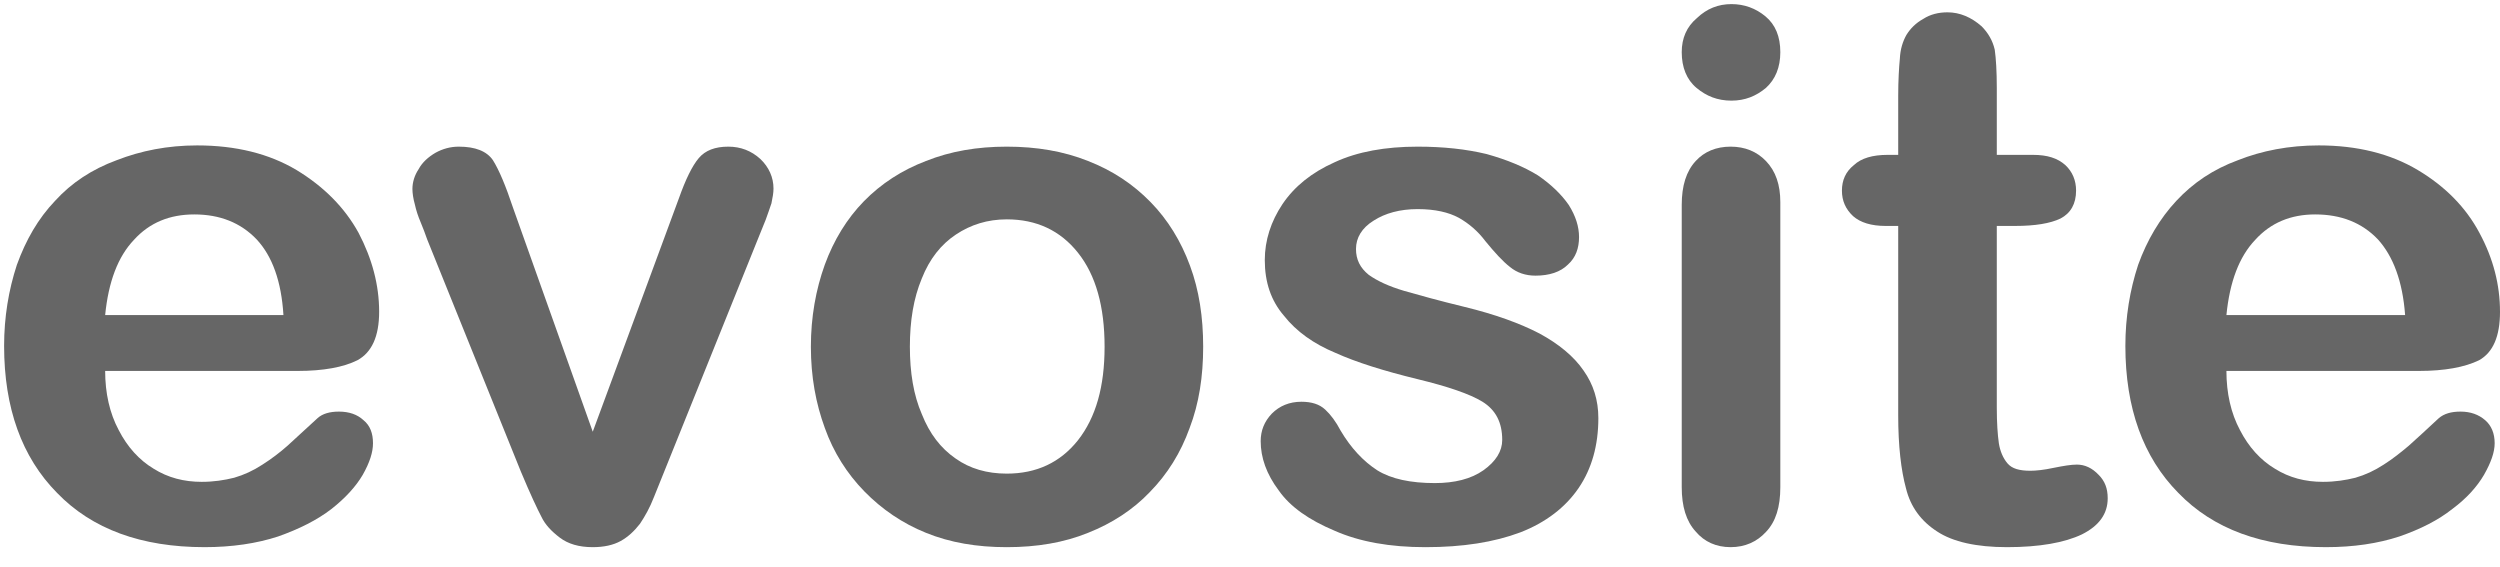 <?xml version="1.0" encoding="utf-8"?>
<!-- Generator: Adobe Illustrator 14.0.0, SVG Export Plug-In . SVG Version: 6.00 Build 43363)  -->
<!DOCTYPE svg PUBLIC "-//W3C//DTD SVG 1.1//EN" "http://www.w3.org/Graphics/SVG/1.1/DTD/svg11.dtd">
<svg version="1.1" id="Capa_1" xmlns="http://www.w3.org/2000/svg" xmlns:xlink="http://www.w3.org/1999/xlink" x="0px" y="0px"
	 width="608.6px" height="138px" viewBox="0 0 608.6 138" enable-background="new 0 0 608.6 138" xml:space="preserve">
<g>
	<g>
		<path fill="#666666" d="M564.5,35.4c-7.3,0-13.9,1.3-19.7,3.6c-6,2.2-10.9,5.5-15,9.9c-4,4.3-7.1,9.5-9.3,15.6
			c-2,6.1-3.1,12.7-3.1,19.7c0,15.1,4.3,27.1,12.9,35.8c8.5,8.8,20.5,13.2,35.9,13.2c6.8,0,12.7-0.9,17.9-2.6
			c5.2-1.8,9.5-4,12.9-6.7c3.5-2.6,6-5.4,7.7-8.3c1.7-3,2.6-5.5,2.6-7.7c0-2.4-0.8-4.3-2.3-5.6c-1.6-1.4-3.6-2.1-6-2.1
			c-2.3,0-4,0.5-5.3,1.6c-3,2.8-5.4,5-7.3,6.7c-1.9,1.6-3.9,3.2-6.1,4.6c-2.3,1.5-4.5,2.5-6.9,3.2c-2.4,0.6-5,1-7.9,1
			c-4.3,0-8.2-1-11.7-3.2c-3.5-2.1-6.4-5.3-8.5-9.4c-2.2-4.1-3.3-9-3.3-14.4h46.9c6.2,0,11.1-0.9,14.6-2.6c3.4-1.9,5.1-5.8,5.1-11.8
			c0-6.5-1.6-12.9-5-19.2c-3.3-6.2-8.3-11.3-15-15.3C581.9,37.4,573.8,35.4,564.5,35.4z M549,58.4c3.8-4.2,8.7-6.2,14.6-6.2
			c6.3,0,11.4,2,15.3,6.1c3.7,4.1,6,10.2,6.6,18.4H542C542.8,68.6,545.1,62.5,549,58.4z"/>
		<path fill="#666666" d="M464.1,8.5c-0.9,1.6-1.5,3.5-1.6,5.8c-0.2,2.1-0.4,5.2-0.4,9.1v14.3h-2.6c-3.6,0-6.4,0.8-8.2,2.5
			c-2,1.6-2.9,3.7-2.9,6.2s0.9,4.5,2.7,6.2c1.8,1.6,4.5,2.4,7.9,2.4h3.1v46.1c0,7.5,0.7,13.4,1.9,17.8c1.1,4.5,3.7,8,7.6,10.5
			c3.8,2.5,9.5,3.8,17,3.8c7.9,0,14-1.1,18.2-3.1c4.2-2.1,6.3-5,6.3-8.8c0-2.4-0.7-4.2-2.2-5.7c-1.6-1.7-3.4-2.5-5.3-2.5
			c-1.4,0-3.2,0.3-5.7,0.8c-2.3,0.5-4.3,0.7-5.6,0.7c-2.7,0-4.5-0.5-5.6-1.8c-1.1-1.3-1.8-3-2.1-4.9c-0.3-2.1-0.5-5-0.5-8.7V55h4.5
			c4.8,0,8.5-0.6,11-1.8c2.5-1.3,3.8-3.6,3.8-6.8c0-2.5-0.9-4.6-2.6-6.2c-1.9-1.7-4.4-2.5-7.9-2.5h-8.8V21.4c0-4-0.2-7.2-0.5-9.3
			c-0.5-2.2-1.6-4.1-3.2-5.7c-2.5-2.2-5.3-3.4-8.3-3.4c-2.2,0-4.2,0.5-5.9,1.6C466.4,5.6,465.1,6.9,464.1,8.5z"/>
		<path fill="#666666" d="M429.8,4c-2.4-2-5.2-3-8.3-3c-3.2,0-6,1.1-8.4,3.4c-2.5,2.1-3.7,4.9-3.7,8.3c0,3.7,1.2,6.7,3.6,8.7
			s5.1,3.1,8.5,3.1c3.3,0,6-1.1,8.4-3.1c2.3-2.1,3.5-5,3.5-8.7C433.4,8.9,432.2,6,429.8,4z"/>
		<path fill="#666666" d="M412.8,39.2c-2.3,2.5-3.4,6-3.4,10.7v68.7c0,4.7,1.1,8.3,3.4,10.8c2.1,2.5,5,3.8,8.5,3.8s6.4-1.3,8.6-3.7
			c2.4-2.5,3.5-6.1,3.5-10.9V49.2c0-4.2-1.1-7.5-3.5-10c-2.2-2.3-5.1-3.5-8.6-3.5S414.9,36.9,412.8,39.2z"/>
		<path fill="#666666" d="M381.9,49.9c-1.8-2.6-4.3-5-7.5-7.2c-3.4-2.1-7.5-3.8-12.5-5.2c-5-1.2-10.5-1.8-16.8-1.8
			c-7.8,0-14.6,1.2-20.2,3.8c-5.6,2.5-9.8,5.9-12.7,10.2c-2.8,4.2-4.3,8.8-4.3,13.6c0,5.4,1.5,9.9,4.7,13.6c3,3.8,7.2,6.8,12.5,9
			c5.1,2.3,11.8,4.4,20,6.4c7.4,1.8,12.7,3.6,15.8,5.5c3.2,2,4.8,5,4.8,9.3c0,2.7-1.5,5.2-4.6,7.4c-3,2.1-7,3.1-11.8,3.1
			c-5.9,0-10.6-1-14-3.1c-3.4-2.2-6.4-5.4-8.9-9.6c-1.2-2.3-2.5-4-3.8-5.2c-1.4-1.3-3.3-1.9-5.8-1.9c-2.9,0-5.3,1-7.2,2.9
			c-1.8,1.9-2.7,4.1-2.7,6.7c0,4,1.4,8,4.4,12c2.8,4,7.4,7.2,13.6,9.8c6.1,2.7,13.5,4,22.1,4c9.1,0,16.7-1.2,23.1-3.6
			c6.2-2.4,11-6.1,14.2-10.8c3.2-4.7,4.8-10.4,4.8-17c0-4.4-1.2-8.2-3.6-11.6c-2.4-3.5-6.1-6.5-10.7-9c-4.8-2.5-10.9-4.7-18.3-6.5
			c-6.2-1.5-11.2-2.9-14.7-3.9c-3.7-1.1-6.5-2.4-8.6-3.9c-2.1-1.7-3.1-3.7-3.1-6.3c0-2.7,1.4-5.1,4.3-6.9c2.8-1.8,6.4-2.8,10.7-2.8
			c4.3,0,7.6,0.8,10,2.1c2.5,1.4,4.7,3.3,6.5,5.7c2.3,2.8,4.2,4.9,6,6.3c1.7,1.4,3.8,2.1,6.2,2.1c3.4,0,6.1-0.9,7.9-2.7
			c1.9-1.7,2.7-4,2.7-6.7C384.4,55.2,383.6,52.6,381.9,49.9z"/>
		<path fill="#666666" d="M245.1,35.7c-7.2,0-13.7,1.1-19.7,3.5c-5.8,2.2-10.9,5.5-15.1,9.8c-4.1,4.2-7.3,9.4-9.5,15.4
			c-2.2,6.1-3.4,12.8-3.4,20c0,7.3,1.2,13.8,3.4,19.8c2.1,5.9,5.4,11.1,9.6,15.4c4.3,4.4,9.3,7.8,15,10.1c5.9,2.4,12.4,3.5,19.7,3.5
			c7.3,0,13.9-1.1,19.8-3.5c5.8-2.3,10.9-5.6,15-9.9c4.3-4.4,7.5-9.5,9.7-15.6c2.3-6,3.3-12.6,3.3-19.8c0-7.2-1-13.8-3.2-19.7
			c-2.2-6-5.4-11.2-9.6-15.5c-4.3-4.4-9.3-7.7-15.2-10C258.9,36.8,252.3,35.7,245.1,35.7z M232.7,57.1c3.6-2.4,7.7-3.7,12.4-3.7
			c7.2,0,13,2.7,17.3,8.1c4.4,5.5,6.5,13.2,6.5,22.9c0,9.7-2.1,17.2-6.5,22.8c-4.3,5.4-10.1,8.1-17.3,8.1c-4.8,0-9-1.2-12.5-3.7
			c-3.6-2.5-6.3-6-8.2-10.8c-2-4.6-2.9-10.1-2.9-16.4c0-6.3,0.9-11.8,2.9-16.6C226.3,63,229.1,59.5,232.7,57.1z"/>
		<path fill="#666666" d="M170.1,38.5c-1.6,1.9-3.2,5.2-4.8,9.7l-21,56.9l-19.4-54.5c-1.8-5.4-3.4-9.2-4.9-11.6
			c-1.5-2.2-4.3-3.3-8.3-3.3c-2,0-3.9,0.5-5.7,1.5c-1.7,1-3.2,2.3-4.1,4c-1,1.5-1.5,3.2-1.5,4.8c0,1,0.2,2.4,0.6,3.8
			c0.3,1.4,0.8,2.9,1.4,4.3s1.1,2.8,1.6,4.2l22.8,56.5c2.3,5.5,4,9.1,5,11c0.9,1.9,2.4,3.5,4.5,5.1c2,1.5,4.6,2.3,8,2.3
			c2.7,0,5-0.5,6.8-1.5c1.8-1,3.3-2.4,4.7-4.2c1.2-1.8,2.4-3.9,3.4-6.5c1-2.5,1.8-4.5,2.5-6.2l23-57.1c0.6-1.5,1.2-3,1.7-4.2
			c0.5-1.3,0.9-2.6,1.4-4c0.3-1.4,0.5-2.6,0.5-3.6c0-2.7-1.1-5.2-3.2-7.2c-2.2-2-4.8-3-7.8-3C174.1,35.7,171.7,36.6,170.1,38.5z"/>
		<path fill="#666666" d="M87.3,56.7c-3.4-6.2-8.5-11.3-15.1-15.3c-6.7-4-14.8-6-24.2-6c-7.2,0-13.7,1.3-19.6,3.6
			c-6,2.2-11,5.5-15,9.9c-4.1,4.3-7.1,9.5-9.3,15.6C2.1,70.6,1,77.2,1,84.2c0,15.1,4.3,27.1,12.9,35.8c8.5,8.8,20.5,13.2,35.9,13.2
			c6.7,0,12.7-0.9,17.9-2.6c5.1-1.8,9.5-4,13-6.7c3.3-2.6,5.9-5.4,7.6-8.3c1.7-3,2.5-5.5,2.5-7.7c0-2.4-0.7-4.3-2.3-5.6
			c-1.5-1.4-3.5-2.1-6-2.1c-2.2,0-4,0.5-5.2,1.6c-3,2.8-5.5,5-7.3,6.7c-1.8,1.6-3.9,3.2-6.1,4.6c-2.3,1.5-4.5,2.5-6.9,3.2
			c-2.4,0.6-5,1-7.9,1c-4.3,0-8.2-1-11.7-3.2c-3.5-2.1-6.4-5.3-8.5-9.4c-2.2-4.1-3.3-9-3.3-14.4h46.9c6.2,0,11.1-0.9,14.5-2.6
			c3.5-1.9,5.3-5.8,5.3-11.8C92.3,69.4,90.6,63,87.3,56.7z M32.6,58.4c3.8-4.2,8.7-6.2,14.7-6.2c6.2,0,11.3,2,15.2,6.1
			c3.8,4.1,6,10.2,6.5,18.4H25.6C26.4,68.6,28.7,62.5,32.6,58.4z"/>
	</g>
</g>
</svg>
